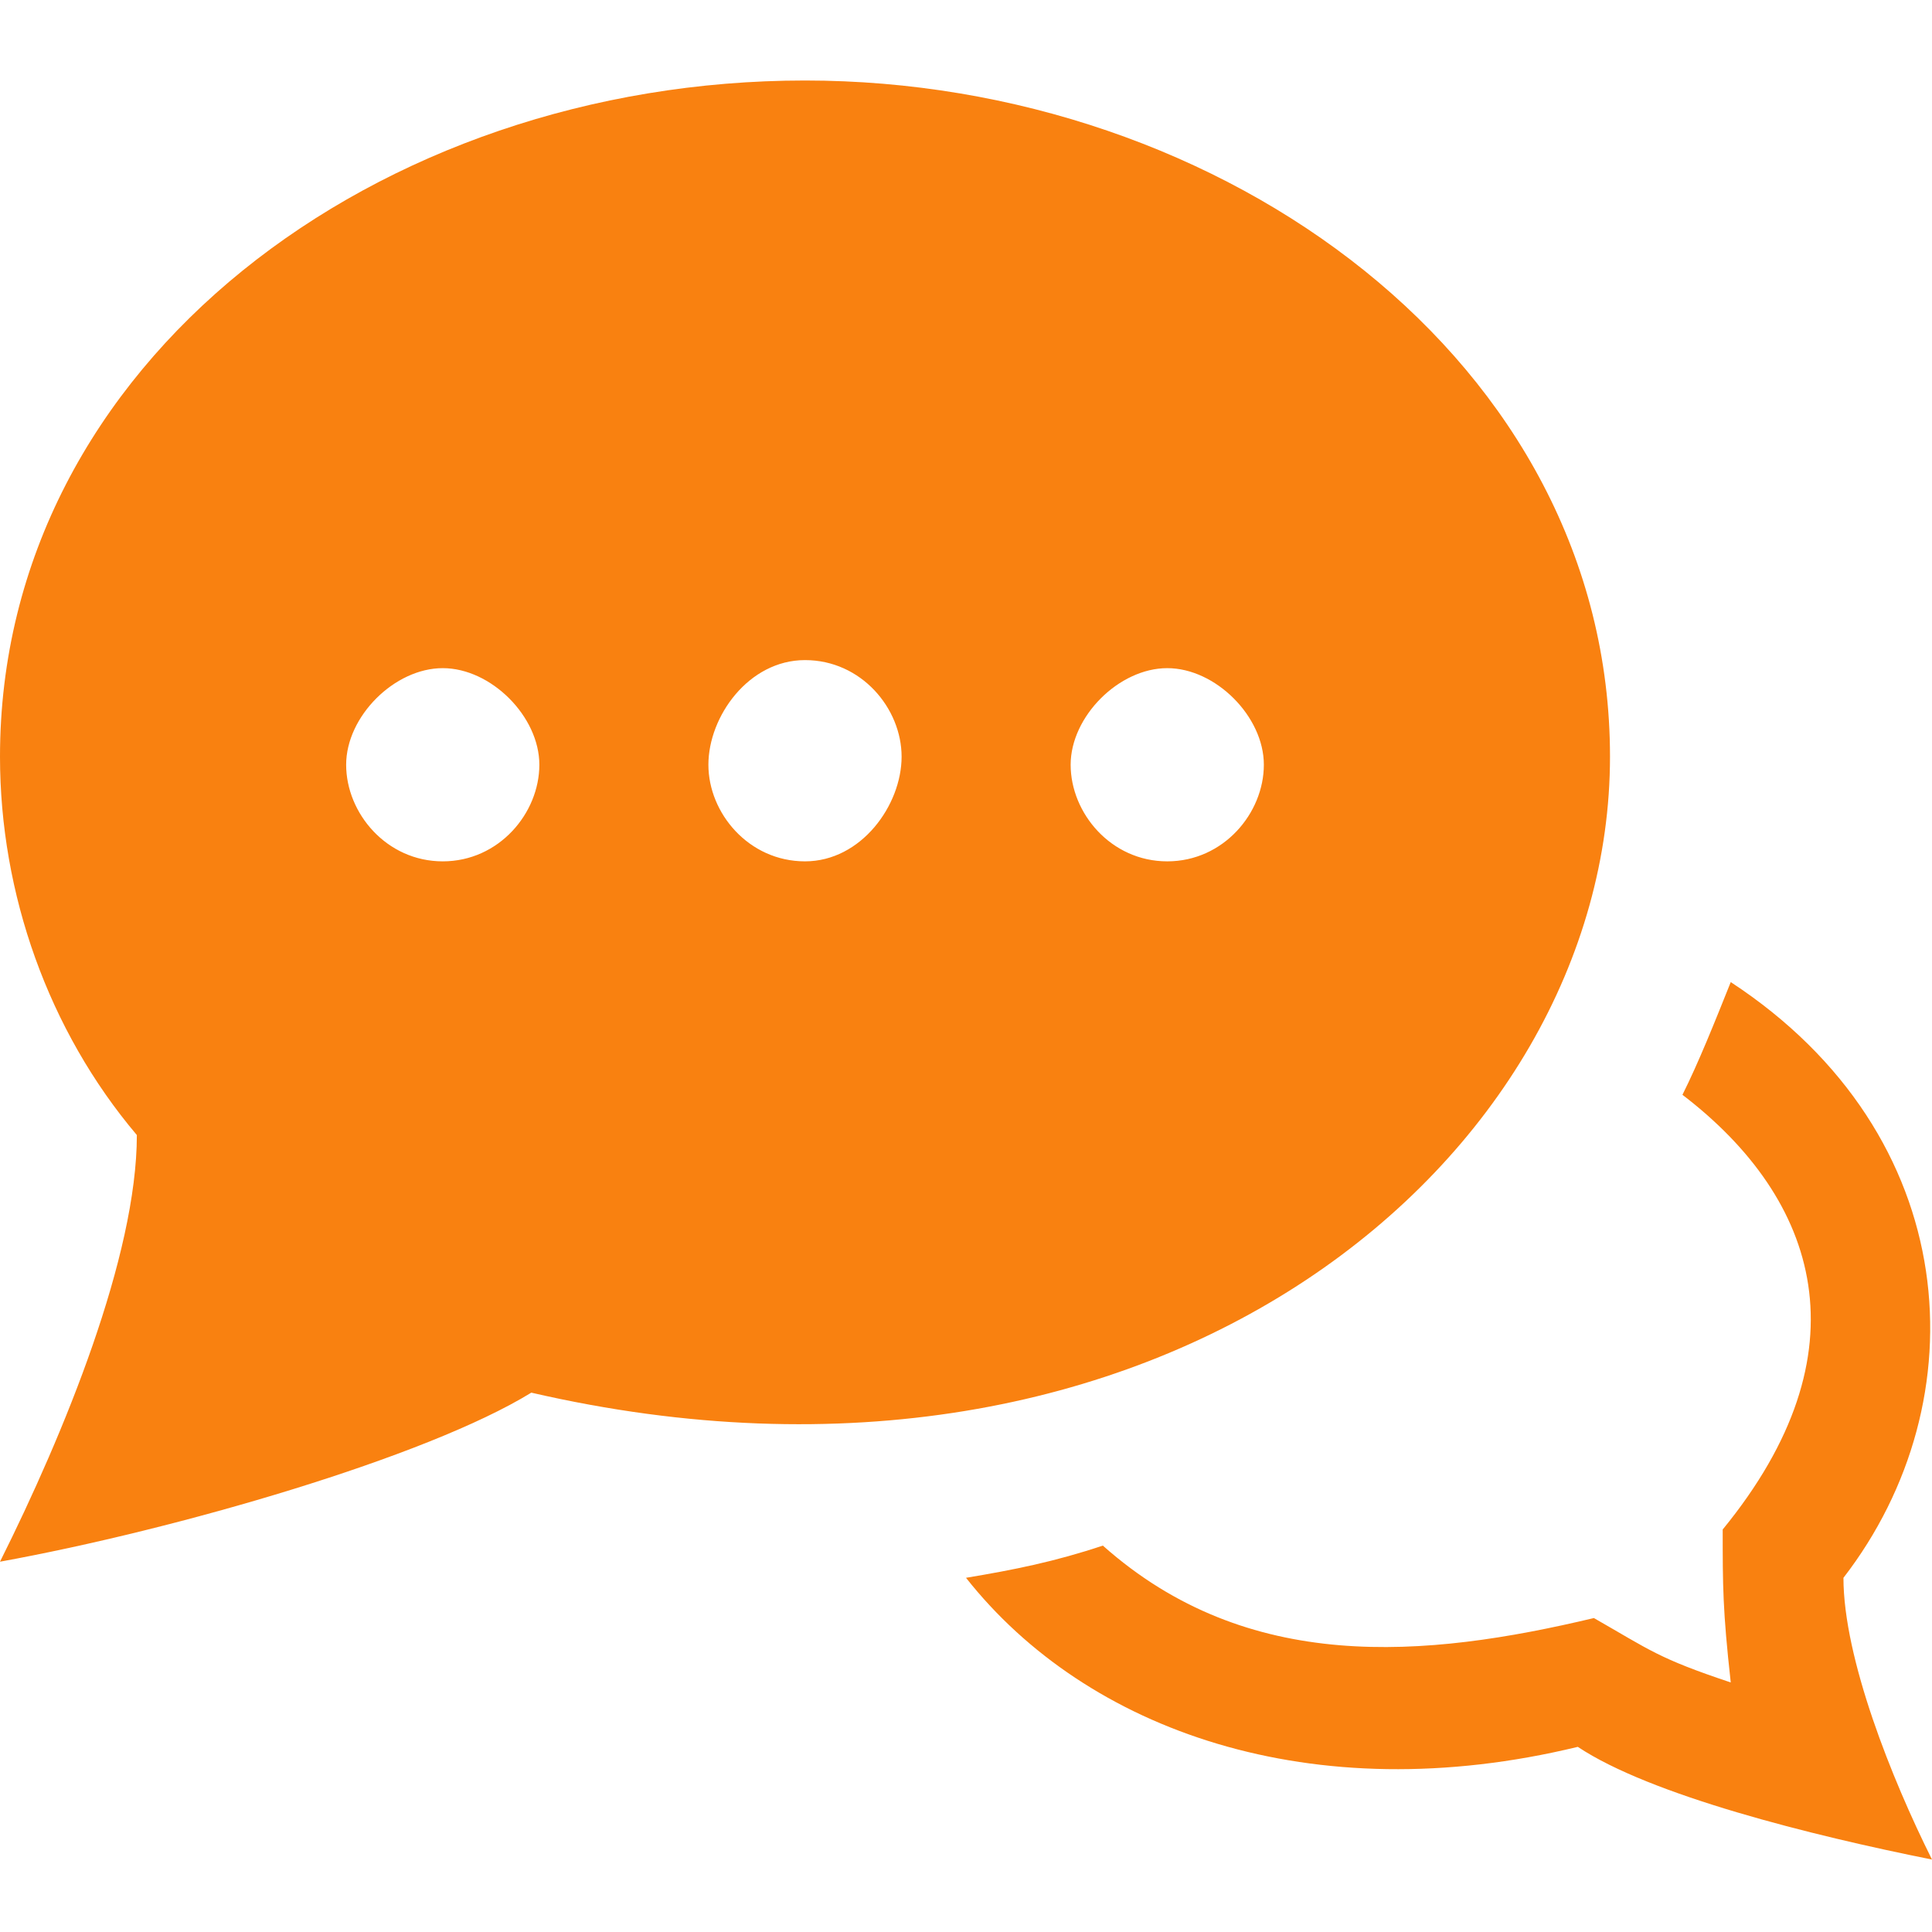 <?xml version="1.0" encoding="utf-8"?>
<!-- Generator: Adobe Illustrator 26.5.1, SVG Export Plug-In . SVG Version: 6.00 Build 0)  -->
<svg version="1.1" id="Layer_1" xmlns="http://www.w3.org/2000/svg" xmlns:xlink="http://www.w3.org/1999/xlink" x="0px" y="0px"
	 viewBox="0 0 24 24" style="enable-background:new 0 0 24 24;" xml:space="preserve">
<style type="text/css">
	.st0{fill:#F98110;}
</style>
<path class="st0" d="M20,9.4C20,4.5,15.2,1,10,1C4.7,1,0,4.5,0,9.4c0,1.7,0.6,3.4,1.7,4.7c0,1.5-0.9,3.7-1.7,5.3
	c2.2-0.4,5.3-1.3,6.6-2.1C14.4,19.1,20,14.4,20,9.4z M5.5,10.7c-0.7,0-1.2-0.6-1.2-1.2s0.6-1.2,1.2-1.2s1.2,0.6,1.2,1.2
	S6.2,10.7,5.5,10.7z M10,10.7c-0.7,0-1.2-0.6-1.2-1.2S9.3,8.2,10,8.2s1.2,0.6,1.2,1.2S10.7,10.7,10,10.7z M14.5,10.7
	c-0.7,0-1.2-0.6-1.2-1.2s0.6-1.2,1.2-1.2s1.2,0.6,1.2,1.2S15.2,10.7,14.5,10.7z M21.5,12.2c-0.2,0.5-0.4,1-0.6,1.4
	c1.7,1.3,2.3,3.2,0.5,5.4c0,0.7,0,1,0.1,1.9c-0.9-0.3-1-0.4-1.7-0.8c-2.1,0.5-4.3,0.7-6.1-0.9c-0.6,0.2-1.1,0.3-1.7,0.4
	c1.5,1.9,4.3,2.9,7.6,2.1c0.9,0.6,2.9,1.1,4.4,1.4c-0.5-1-1.1-2.5-1.1-3.5C24.6,17.4,24.4,14.1,21.5,12.2z"/>
</svg>
